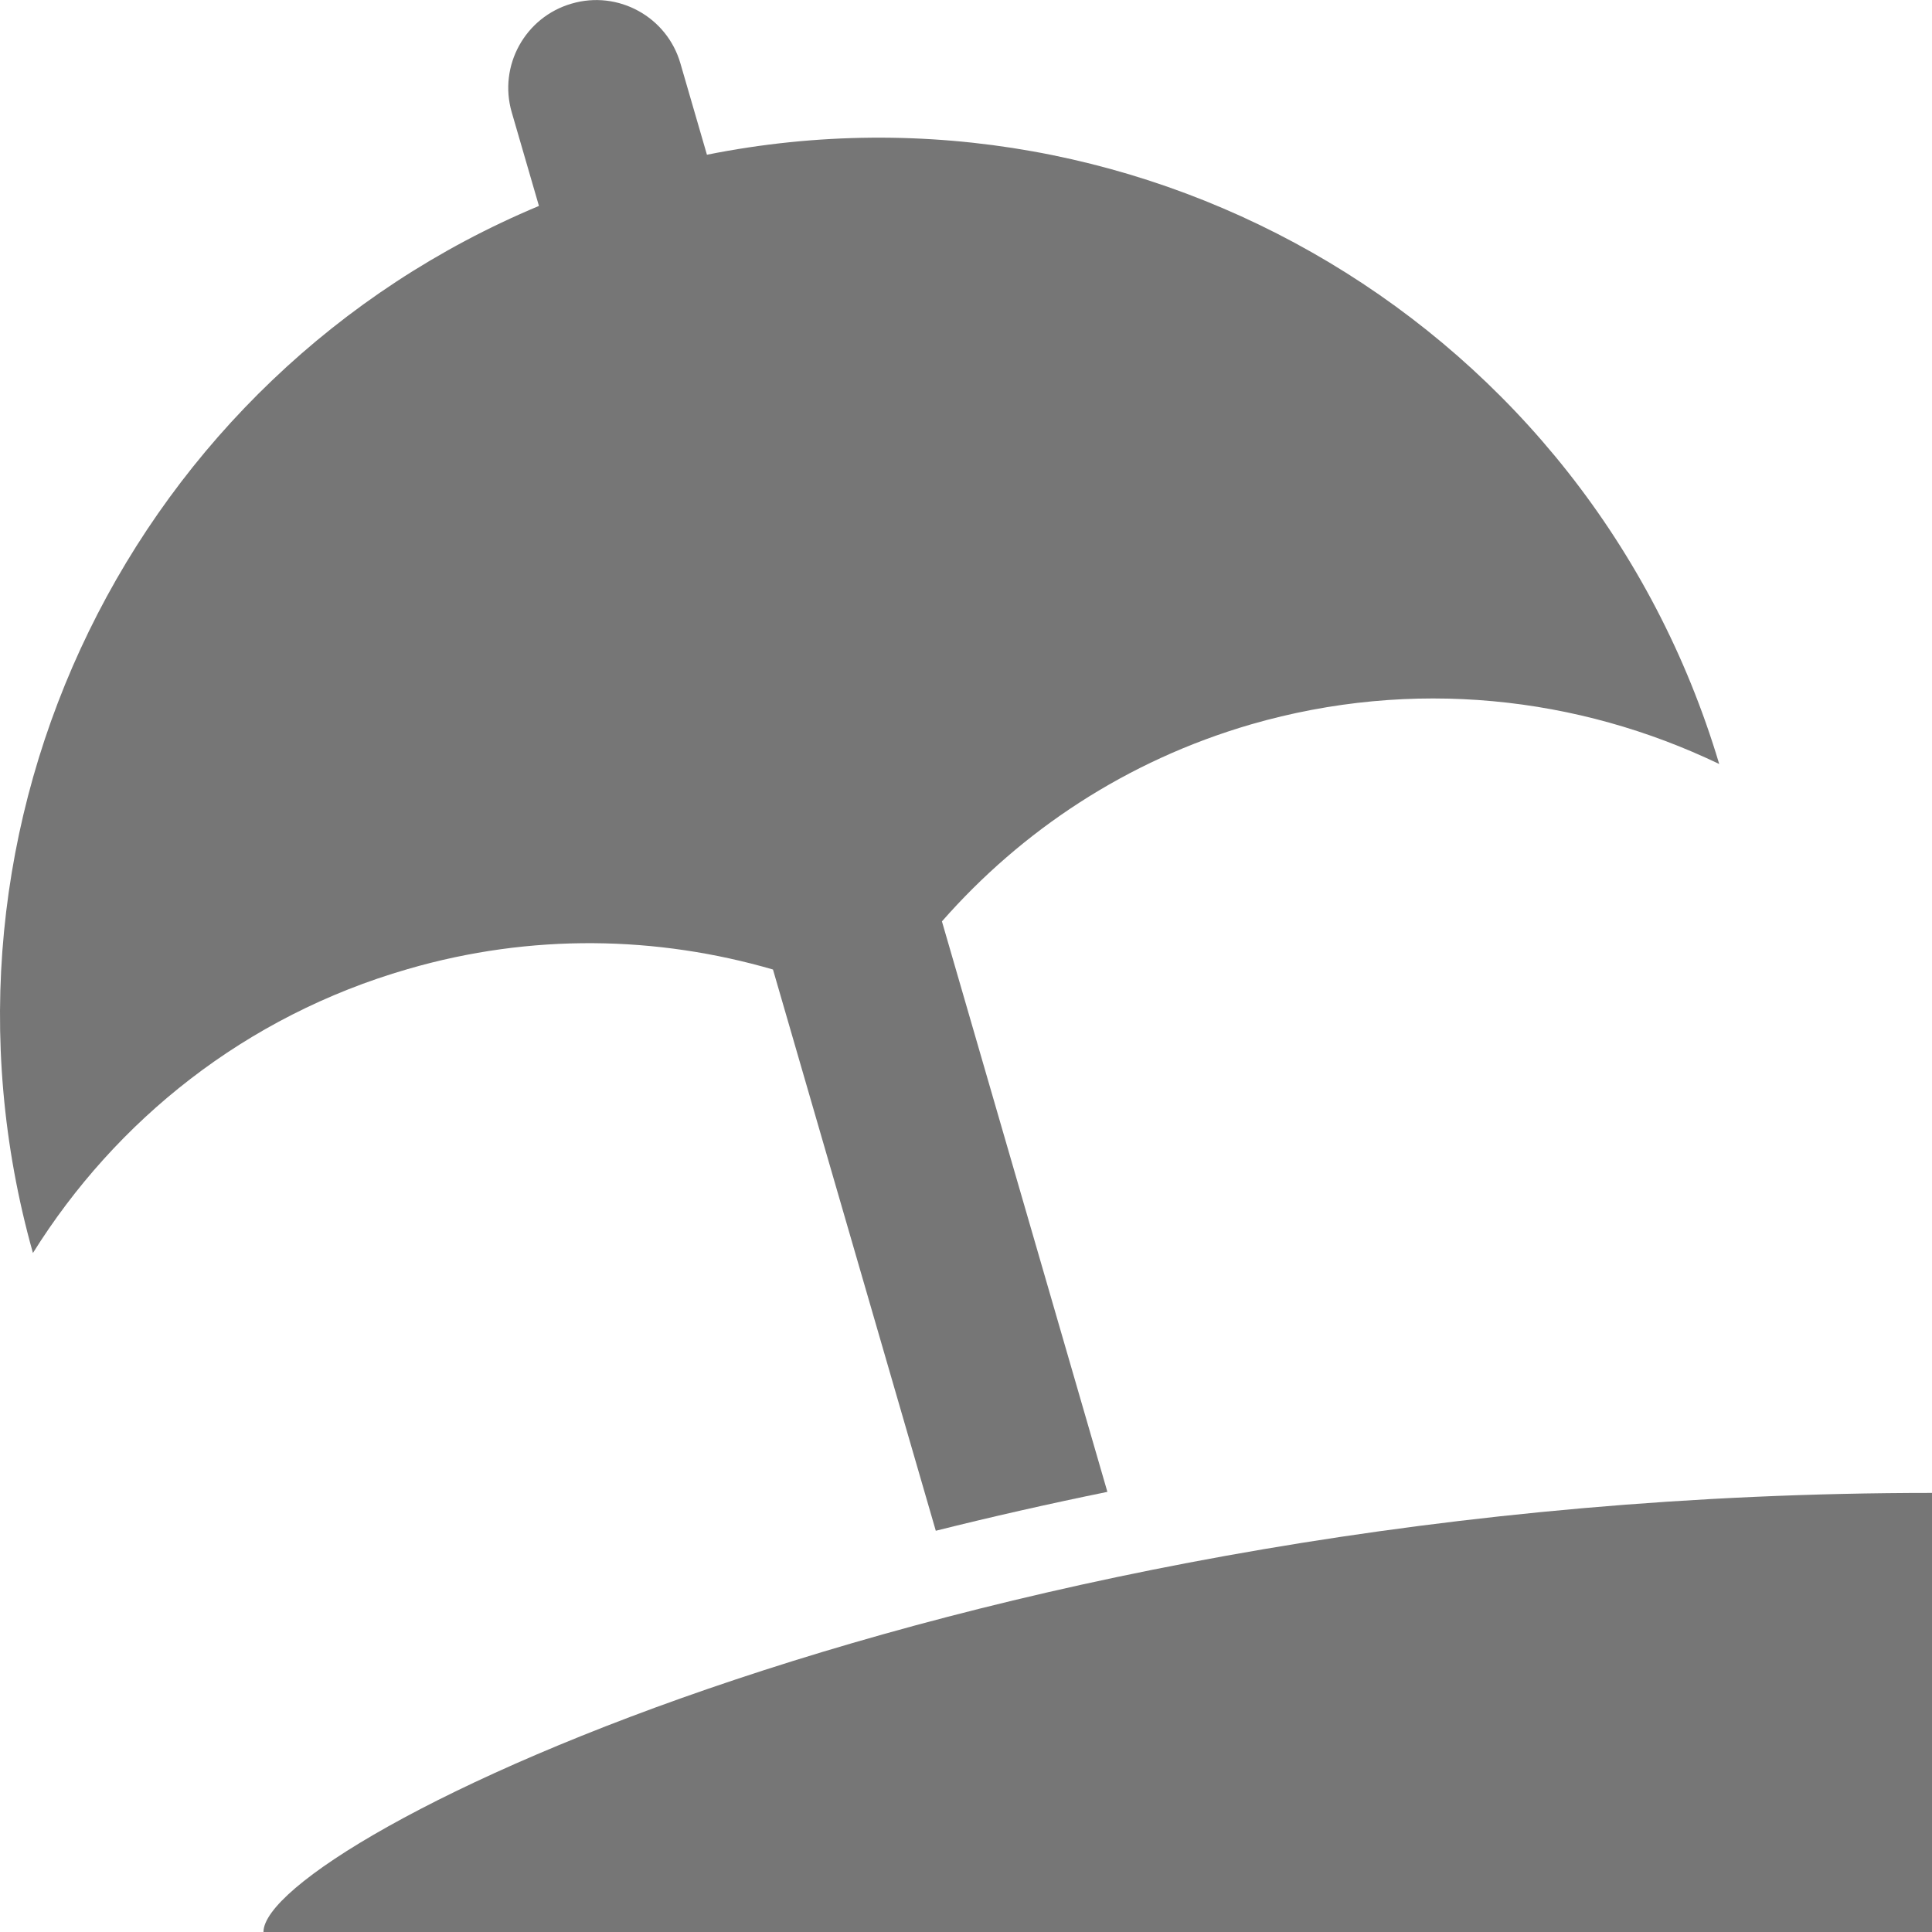 <?xml version="1.0" encoding="UTF-8"?>
<svg width="22px" height="22px" viewBox="0 0 22 22" version="1.1" xmlns="http://www.w3.org/2000/svg" xmlns:xlink="http://www.w3.org/1999/xlink">
    <!-- Generator: Sketch 46.2 (44496) - http://www.bohemiancoding.com/sketch -->
    <title>Fill 2774 + Fill 2775</title>
    <desc>Created with Sketch.</desc>
    <defs></defs>
    <g id="Page-1" stroke="none" stroke-width="1" fill="none" fill-rule="evenodd">
        <g id="Icons" transform="translate(-462, -1299)" fill="#767676">
            <g id="Fill-2774-+-Fill-2775" transform="translate(462, 1299)">
                <path d="M8.802,11.04 L10.656,17.431 C11.287,17.273 11.941,17.125 12.61,16.988 L10.726,10.492 C11.632,9.46 12.826,8.662 14.244,8.249 C16.09,7.715 17.97,7.928 19.577,8.7 C18.089,3.721 13.061,0.759 8.05,1.762 L7.748,0.722 C7.595,0.191 7.038,-0.114 6.51,0.041 C5.979,0.194 5.674,0.749 5.827,1.278 L6.137,2.345 C1.533,4.269 -1.004,9.361 0.375,14.268 C1.319,12.757 2.794,11.57 4.64,11.036 C6.054,10.624 7.487,10.658 8.802,11.04" id="Fill-2774"></path>
                <path d="M3,22 L22,22 L22,17 C11,17 3,21 3,22" id="Fill-2775"></path>
            </g>
        </g>
    </g>
</svg>